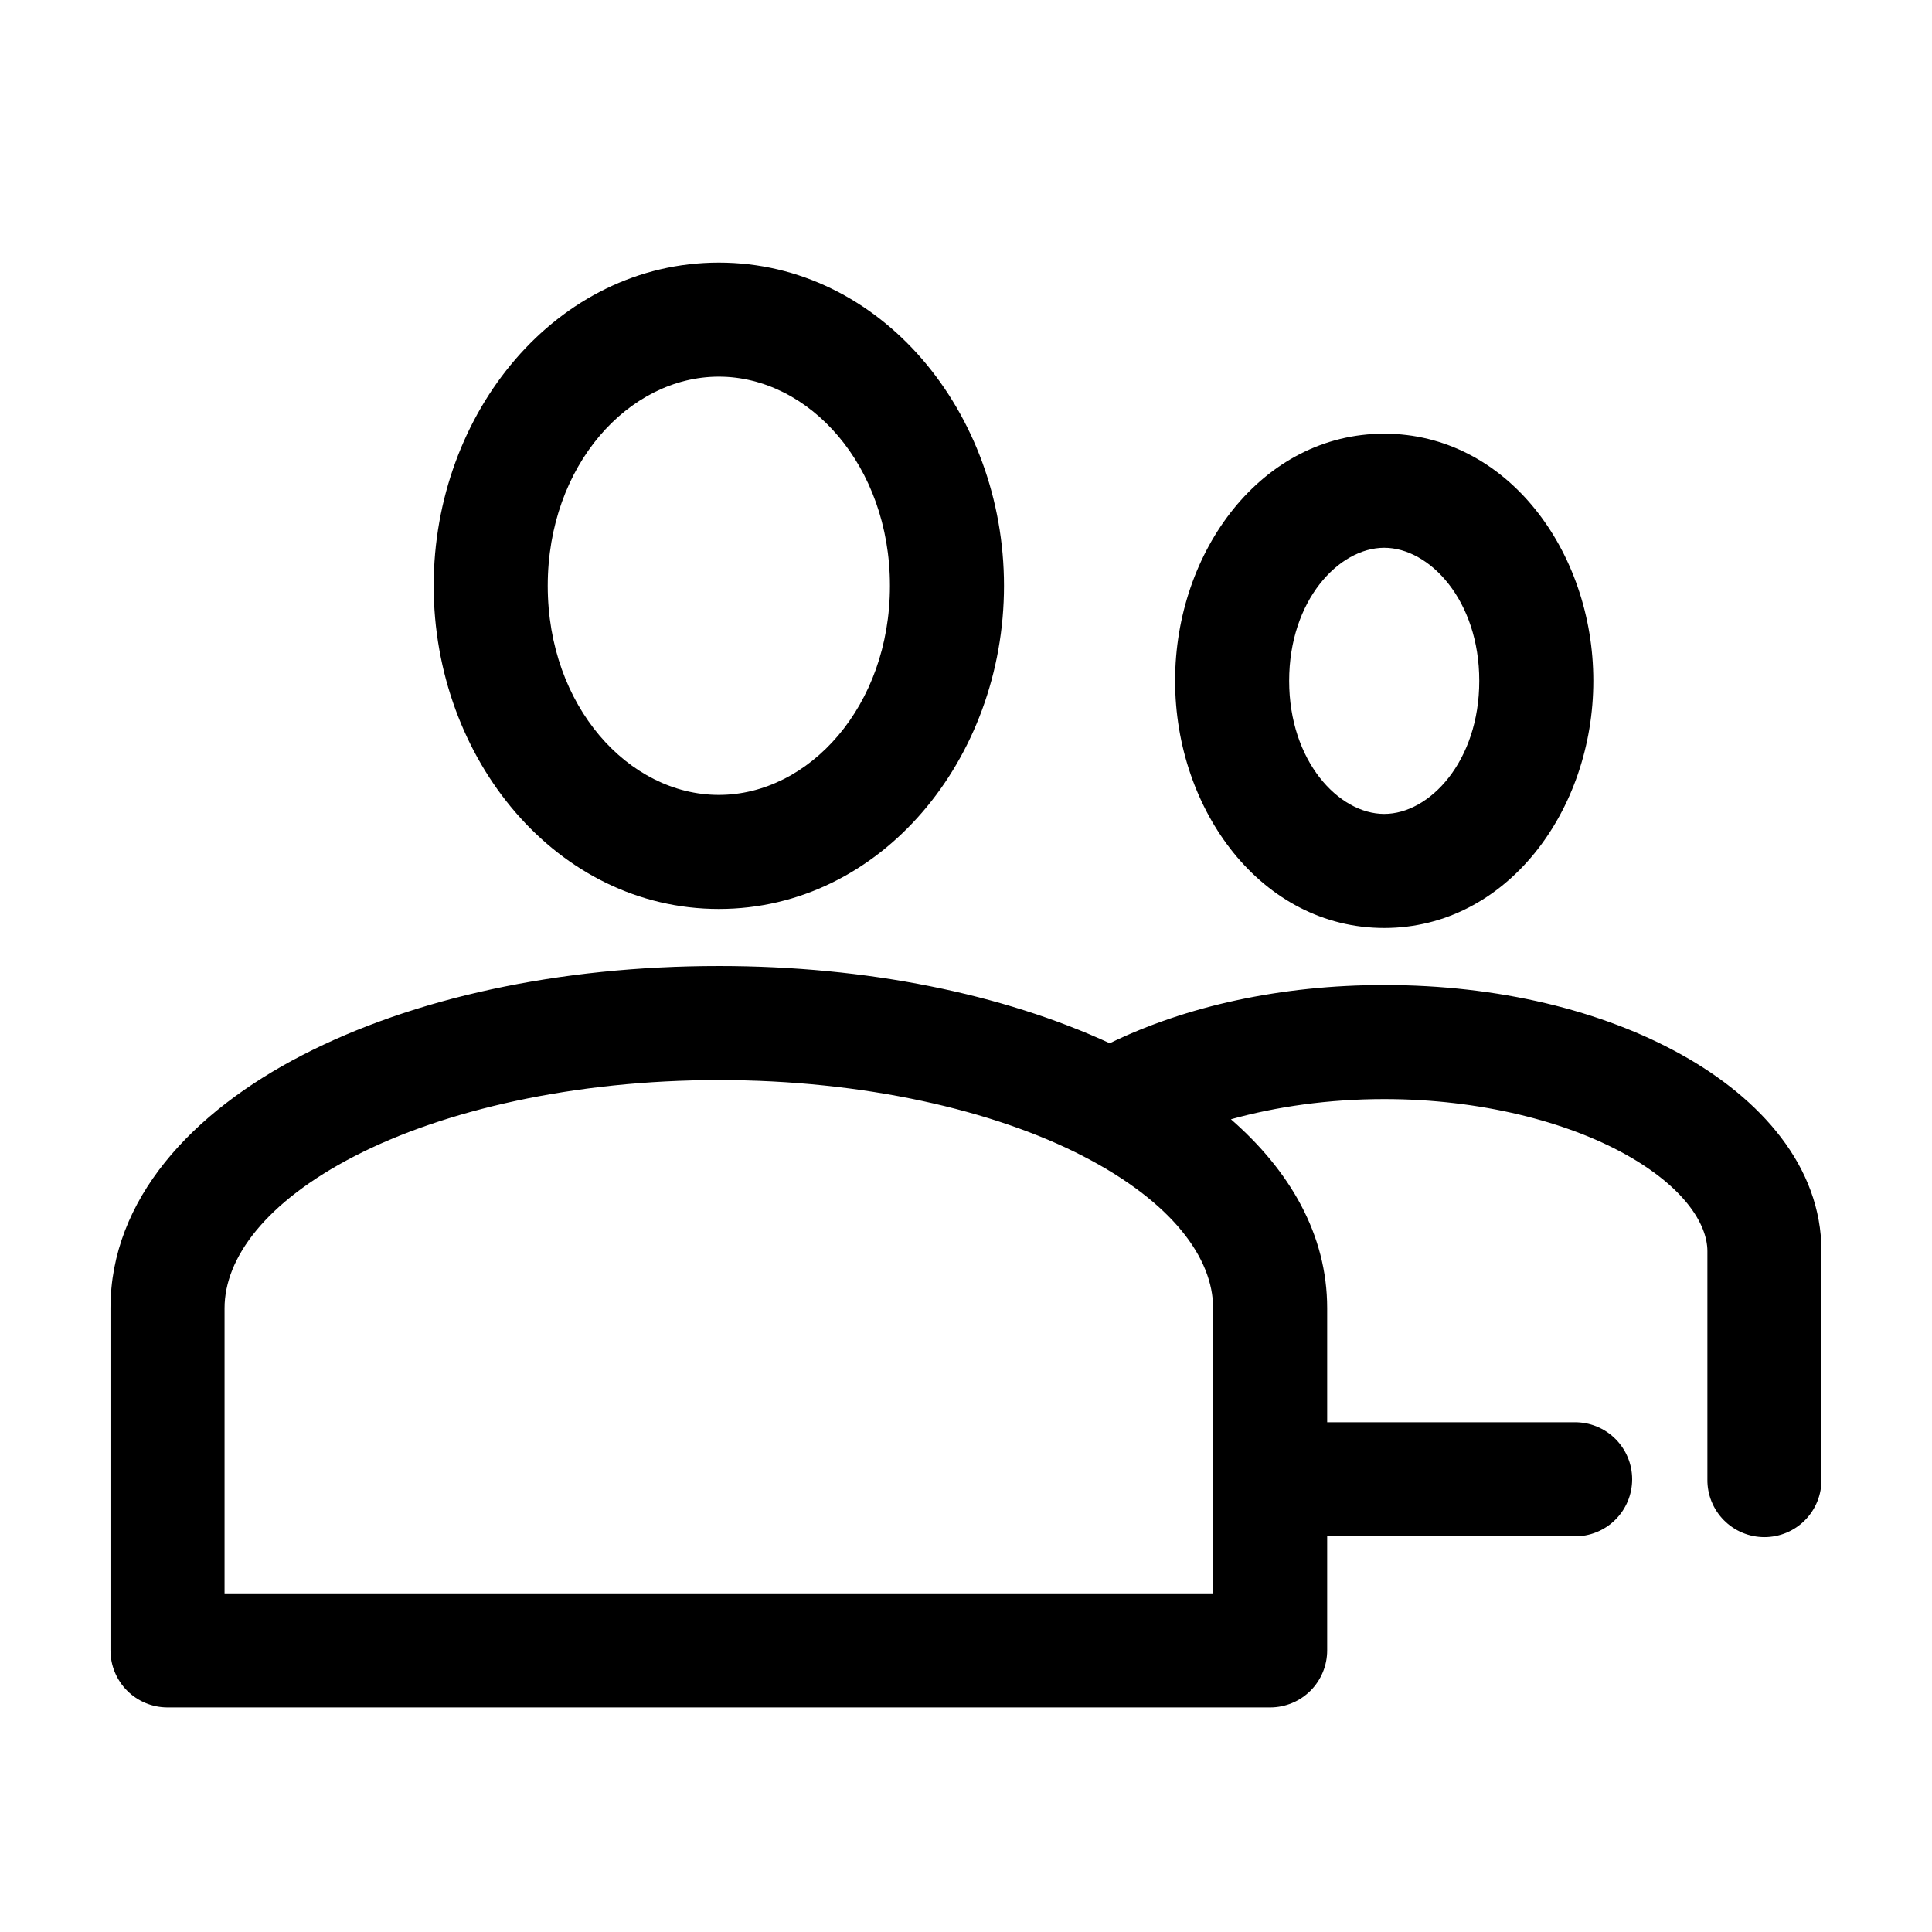 <?xml version="1.0" encoding="UTF-8"?>
<!-- Uploaded to: ICON Repo, www.iconrepo.com, Generator: ICON Repo Mixer Tools -->
<svg fill="#000000" width="800px" height="800px" version="1.1" viewBox="144 144 512 512" xmlns="http://www.w3.org/2000/svg">
 <path d="m334.5 213.59c-42.922 0-75.57 39.691-75.57 85.648 0 45.953 32.648 85.645 75.57 85.645 42.918 0 75.57-39.691 75.57-85.645 0-45.957-32.652-85.648-75.57-85.648zm0 30.227c23.859 0 45.344 23.469 45.344 55.422s-21.484 55.418-45.344 55.418-45.344-23.465-45.344-55.418 21.484-55.422 45.344-55.422zm176.33 15.117c-32.469 0-55.418 31.133-55.418 65.492s22.949 65.496 55.418 65.496c32.473 0 55.418-31.137 55.418-65.496s-22.945-65.492-55.418-65.492zm0 30.227c12.051 0 25.191 13.977 25.191 35.266 0 21.293-13.141 35.27-25.191 35.27-12.047 0-25.191-13.977-25.191-35.27 0-21.289 13.145-35.266 25.191-35.266zm-176.33 110.84c-42.551 0-81.148 8.543-110.37 23.613-29.219 15.07-50.852 38.199-50.852 67.07v90.688c0 4.008 1.594 7.852 4.426 10.688 2.836 2.832 6.68 4.426 10.688 4.426h292.21c4.008 0 7.852-1.594 10.688-4.426 2.832-2.836 4.426-6.68 4.426-10.688v-30.23h65.496c4.043 0.059 7.945-1.508 10.824-4.352 2.883-2.84 4.504-6.715 4.504-10.762s-1.621-7.922-4.504-10.766c-2.879-2.84-6.781-4.406-10.824-4.348h-65.496v-30.23c0-19.602-9.961-36.484-25.504-50.066 12.039-3.348 25.875-5.352 40.617-5.352 25.598 0 48.516 6.07 63.922 14.641s21.727 18.383 21.727 25.664v60.457c-0.059 4.047 1.508 7.945 4.352 10.824 2.84 2.883 6.715 4.504 10.762 4.504s7.926-1.621 10.766-4.504c2.84-2.879 4.406-6.777 4.348-10.824v-60.457c0-22.492-16.133-40.418-37.152-52.113-21.023-11.695-48.496-18.422-78.723-18.422-27.492 0-52.582 5.629-72.738 15.43-28.305-13.039-64.211-20.465-103.59-20.465zm0 30.227c38.391 0 72.91 7.981 96.512 20.152 23.598 12.172 34.477 27 34.477 40.305v75.57h-261.98v-75.57c0-13.305 10.883-28.133 34.48-40.305 23.598-12.172 58.117-20.152 96.512-20.152z"/>
</svg>